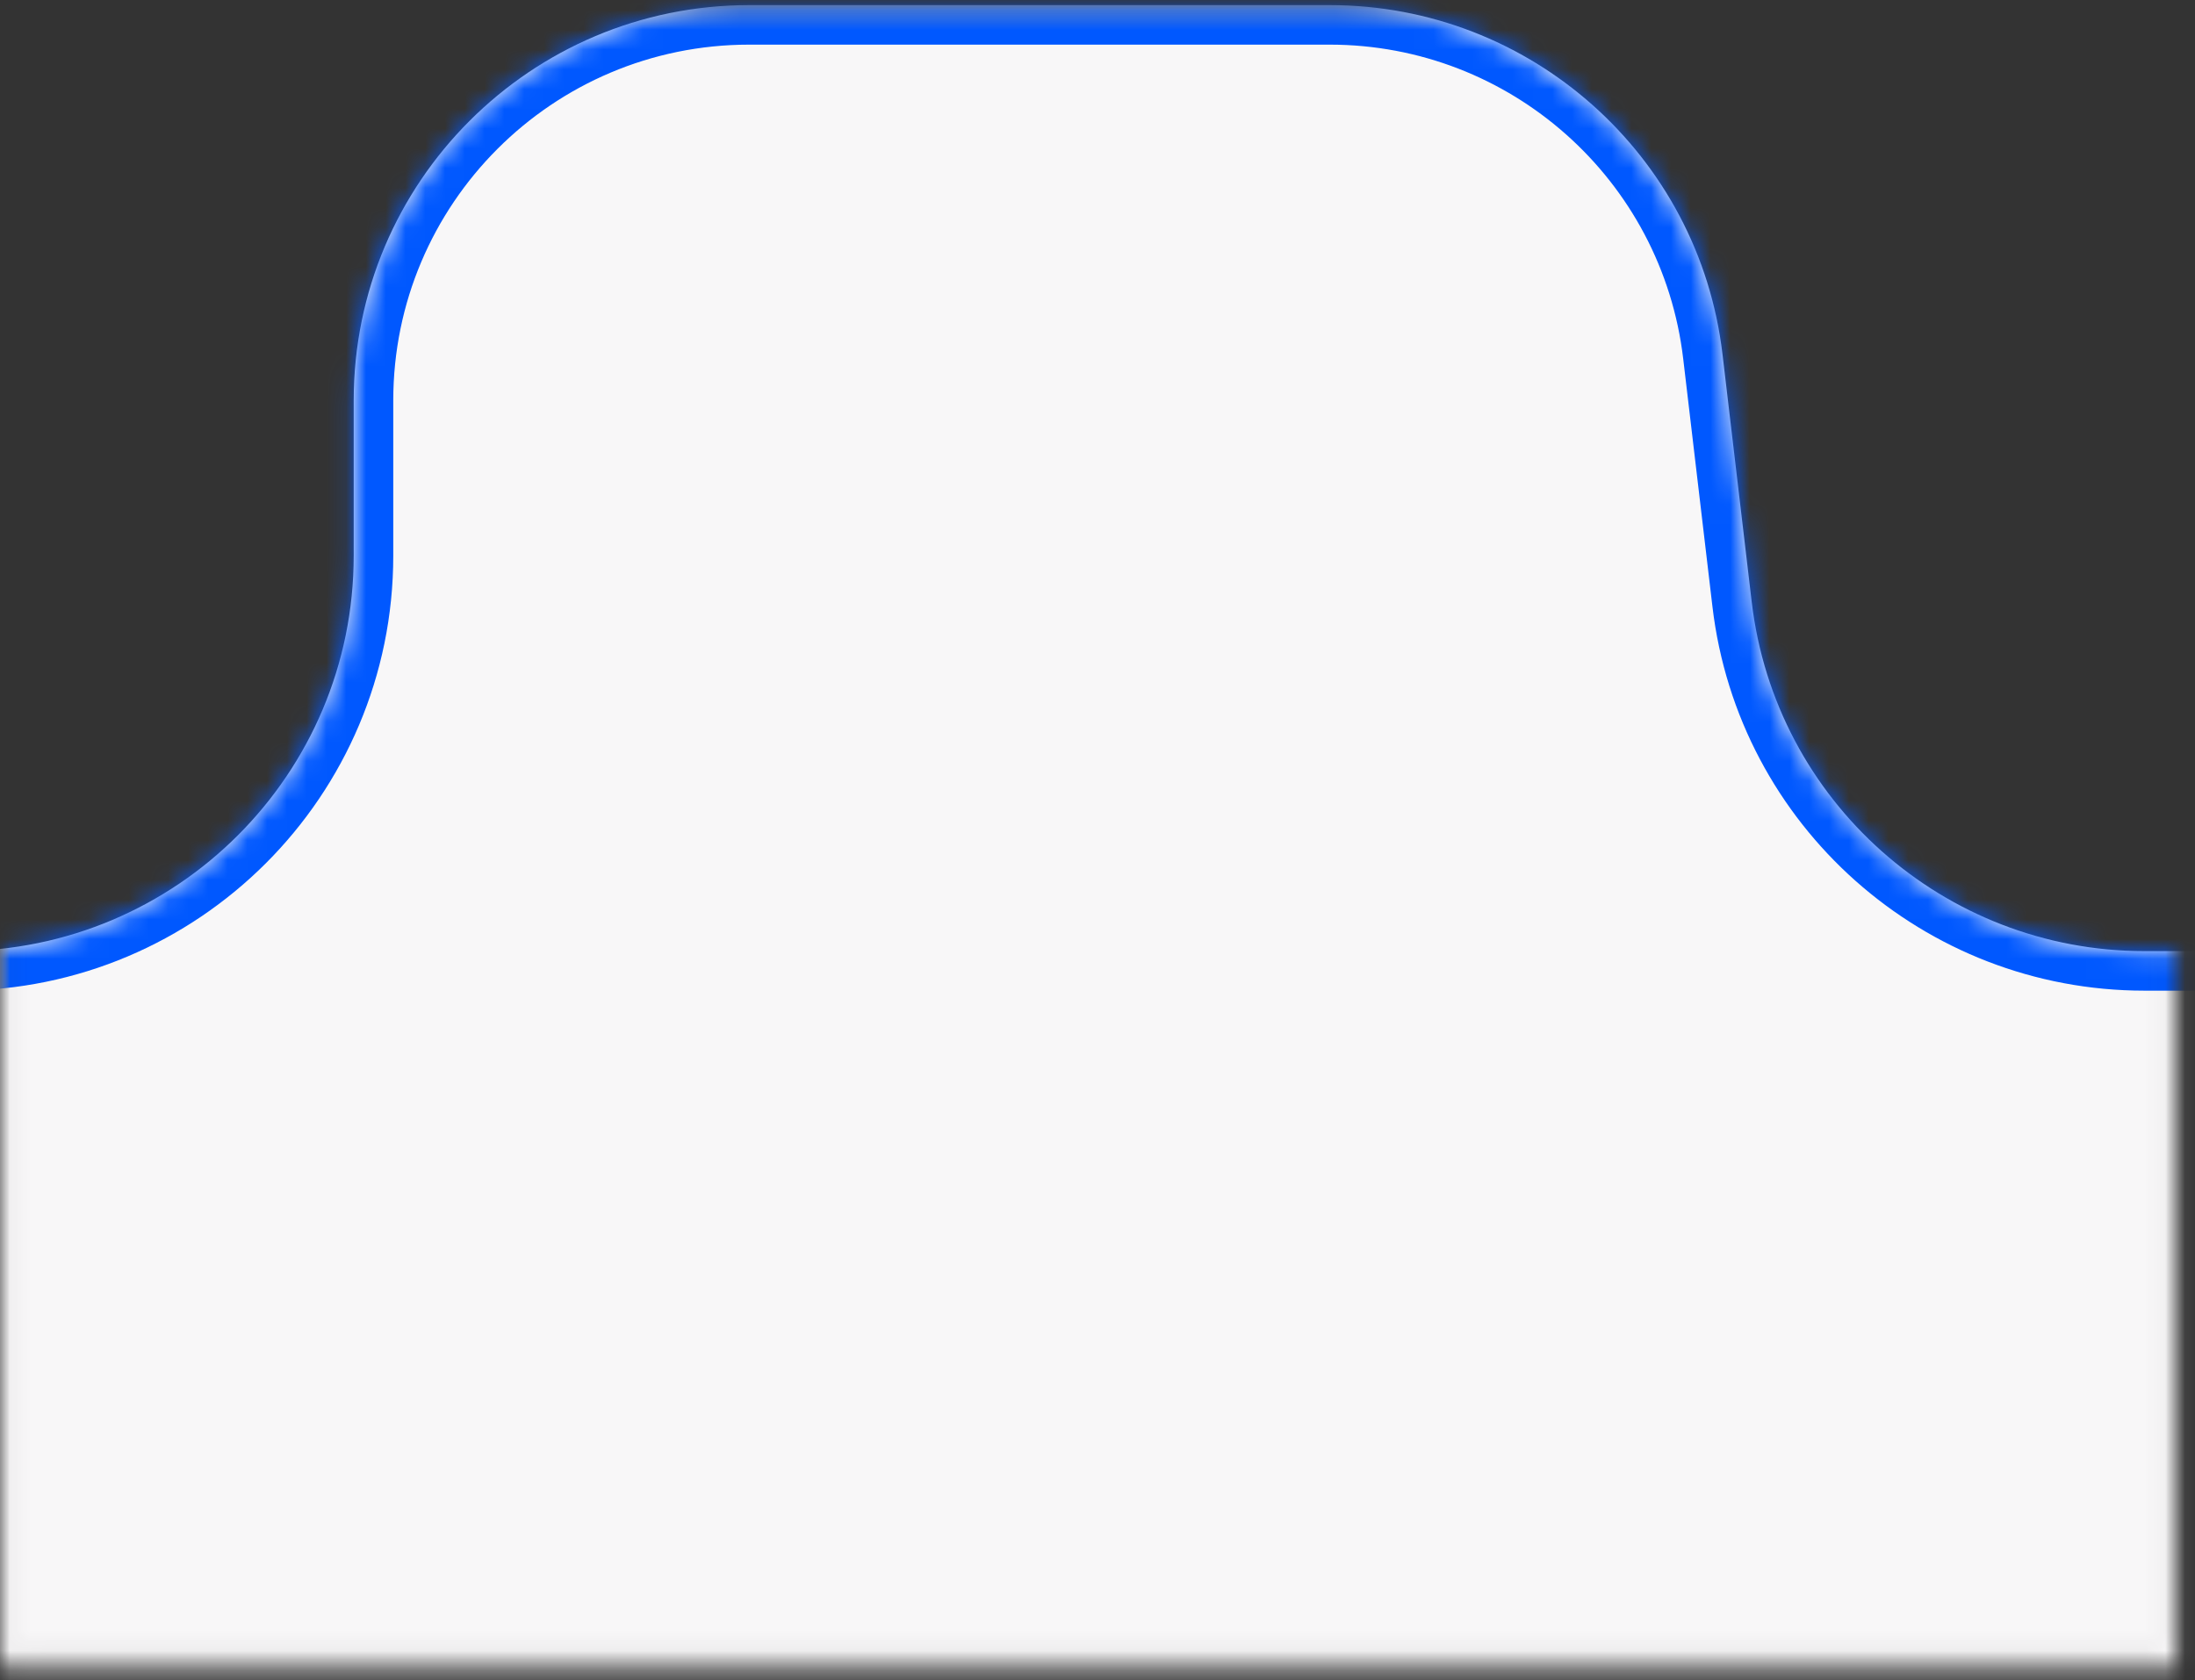 <?xml version="1.0" encoding="UTF-8"?> <svg xmlns="http://www.w3.org/2000/svg" width="111" height="85" viewBox="0 0 111 85" fill="none"><rect x="0" y="0" width="111" height="85" fill="#333333" stroke="none"/> <mask id="mask0_2444_385" style="mask-type:alpha" maskUnits="userSpaceOnUse" x="0" y="0" width="111" height="85"> <path d="M0.568 0.758H109.568V83.876H0.568V0.758Z" fill="#D9D9D9" stroke="#0058FF"></path> </mask> <g mask="url(#mask0_2444_385)"> <mask id="path-2-inside-1_2444_385" fill="white"> <path fill-rule="evenodd" clip-rule="evenodd" d="M17.887 20.258C17.887 9.212 26.841 0.258 37.887 0.258H67.243C77.383 0.258 85.918 7.845 87.105 17.915L88.584 30.455C89.772 40.525 98.307 48.112 108.447 48.112H187.675C198.721 48.112 207.675 57.067 207.675 68.112V594.315C207.675 605.36 198.721 614.315 187.675 614.315H-31.832C-42.878 614.315 -51.832 605.36 -51.832 594.315V68.112C-51.832 57.067 -42.878 48.112 -31.832 48.112H-2.113C8.932 48.112 17.887 39.158 17.887 28.112V20.258Z"></path> </mask> <path fill-rule="evenodd" clip-rule="evenodd" d="M17.887 20.258C17.887 9.212 26.841 0.258 37.887 0.258H67.243C77.383 0.258 85.918 7.845 87.105 17.915L88.584 30.455C89.772 40.525 98.307 48.112 108.447 48.112H187.675C198.721 48.112 207.675 57.067 207.675 68.112V594.315C207.675 605.36 198.721 614.315 187.675 614.315H-31.832C-42.878 614.315 -51.832 605.36 -51.832 594.315V68.112C-51.832 57.067 -42.878 48.112 -31.832 48.112H-2.113C8.932 48.112 17.887 39.158 17.887 28.112V20.258Z" fill="#F8F7F8"></path> <path d="M88.584 30.455L90.57 30.221L88.584 30.455ZM87.105 17.915L85.119 18.149L87.105 17.915ZM67.243 -1.742H37.887V2.258H67.243V-1.742ZM90.57 30.221L89.092 17.681L85.119 18.149L86.598 30.689L90.57 30.221ZM108.447 50.112H187.675V46.112H108.447V50.112ZM205.675 68.112V594.315H209.675V68.112H205.675ZM187.675 612.315H-31.832V616.315H187.675V612.315ZM-49.832 594.315V68.112H-53.832V594.315H-49.832ZM-31.832 50.112H-2.113V46.112H-31.832V50.112ZM15.887 20.258V28.112H19.887V20.258H15.887ZM-2.113 50.112C10.037 50.112 19.887 40.263 19.887 28.112H15.887C15.887 38.053 7.828 46.112 -2.113 46.112V50.112ZM-49.832 68.112C-49.832 58.171 -41.773 50.112 -31.832 50.112V46.112C-43.982 46.112 -53.832 55.962 -53.832 68.112H-49.832ZM-31.832 612.315C-41.773 612.315 -49.832 604.256 -49.832 594.315H-53.832C-53.832 606.465 -43.982 616.315 -31.832 616.315V612.315ZM205.675 594.315C205.675 604.256 197.616 612.315 187.675 612.315V616.315C199.825 616.315 209.675 606.465 209.675 594.315H205.675ZM187.675 50.112C197.616 50.112 205.675 58.171 205.675 68.112H209.675C209.675 55.962 199.825 46.112 187.675 46.112V50.112ZM86.598 30.689C87.904 41.766 97.293 50.112 108.447 50.112V46.112C99.321 46.112 91.639 39.283 90.57 30.221L86.598 30.689ZM37.887 -1.742C25.736 -1.742 15.887 8.107 15.887 20.258H19.887C19.887 10.316 27.946 2.258 37.887 2.258V-1.742ZM67.243 2.258C76.369 2.258 84.05 9.087 85.119 18.149L89.092 17.681C87.785 6.604 78.397 -1.742 67.243 -1.742V2.258Z" fill="#0058FF" mask="url(#path-2-inside-1_2444_385)"></path> </g> </svg> 